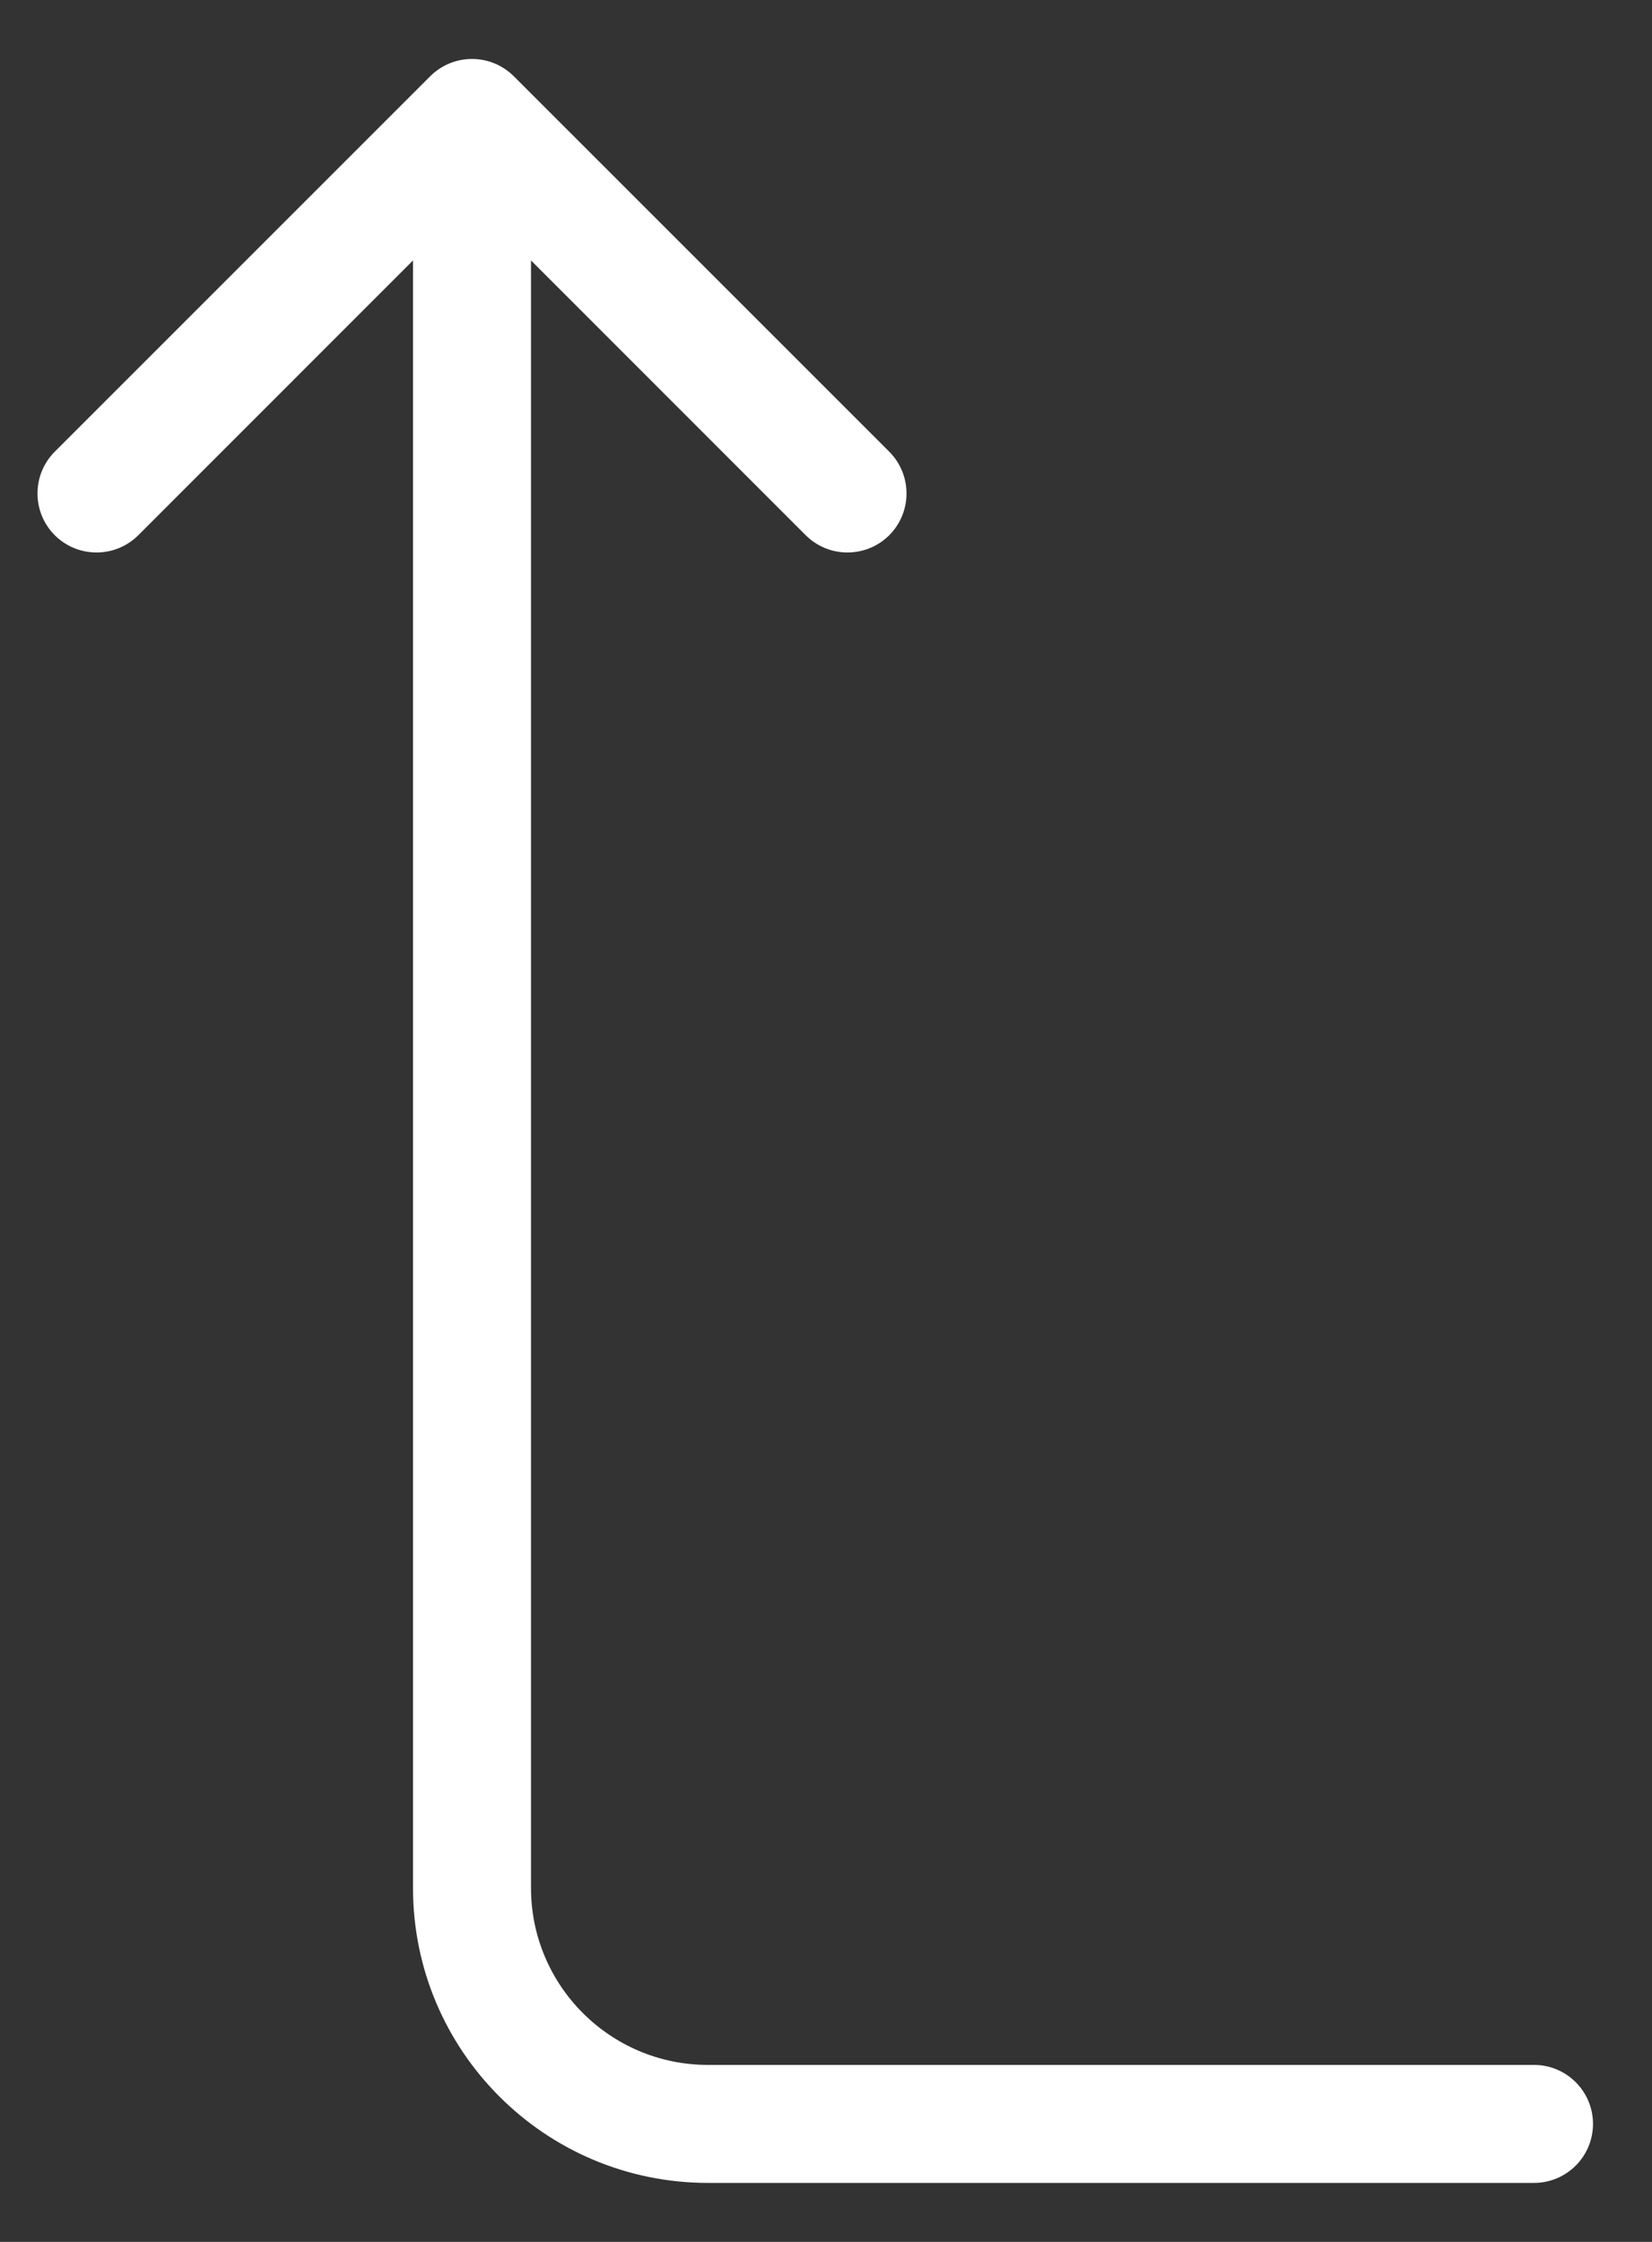 <?xml version="1.0" encoding="UTF-8"?> <svg xmlns="http://www.w3.org/2000/svg" width="14" height="19" viewBox="0 0 14 19" fill="none"><rect x="0" y="0" width="14" height="19" fill="#333333" stroke="none"/> <path d="M4.354 0.646C4.158 0.451 3.842 0.451 3.646 0.646L0.464 3.828C0.269 4.024 0.269 4.34 0.464 4.536C0.66 4.731 0.976 4.731 1.172 4.536L4 1.707L6.828 4.536C7.024 4.731 7.34 4.731 7.536 4.536C7.731 4.34 7.731 4.024 7.536 3.828L4.354 0.646ZM13 18.5C13.276 18.5 13.5 18.276 13.5 18C13.5 17.724 13.276 17.5 13 17.5L13 18.5ZM4.5 16L4.5 1L3.5 1L3.5 16L4.5 16ZM6 18.5L13 18.5L13 17.5L6 17.5L6 18.5ZM3.5 16C3.5 17.381 4.619 18.5 6 18.5L6 17.5C5.172 17.5 4.5 16.828 4.5 16L3.5 16Z" fill="white"></path> </svg> 